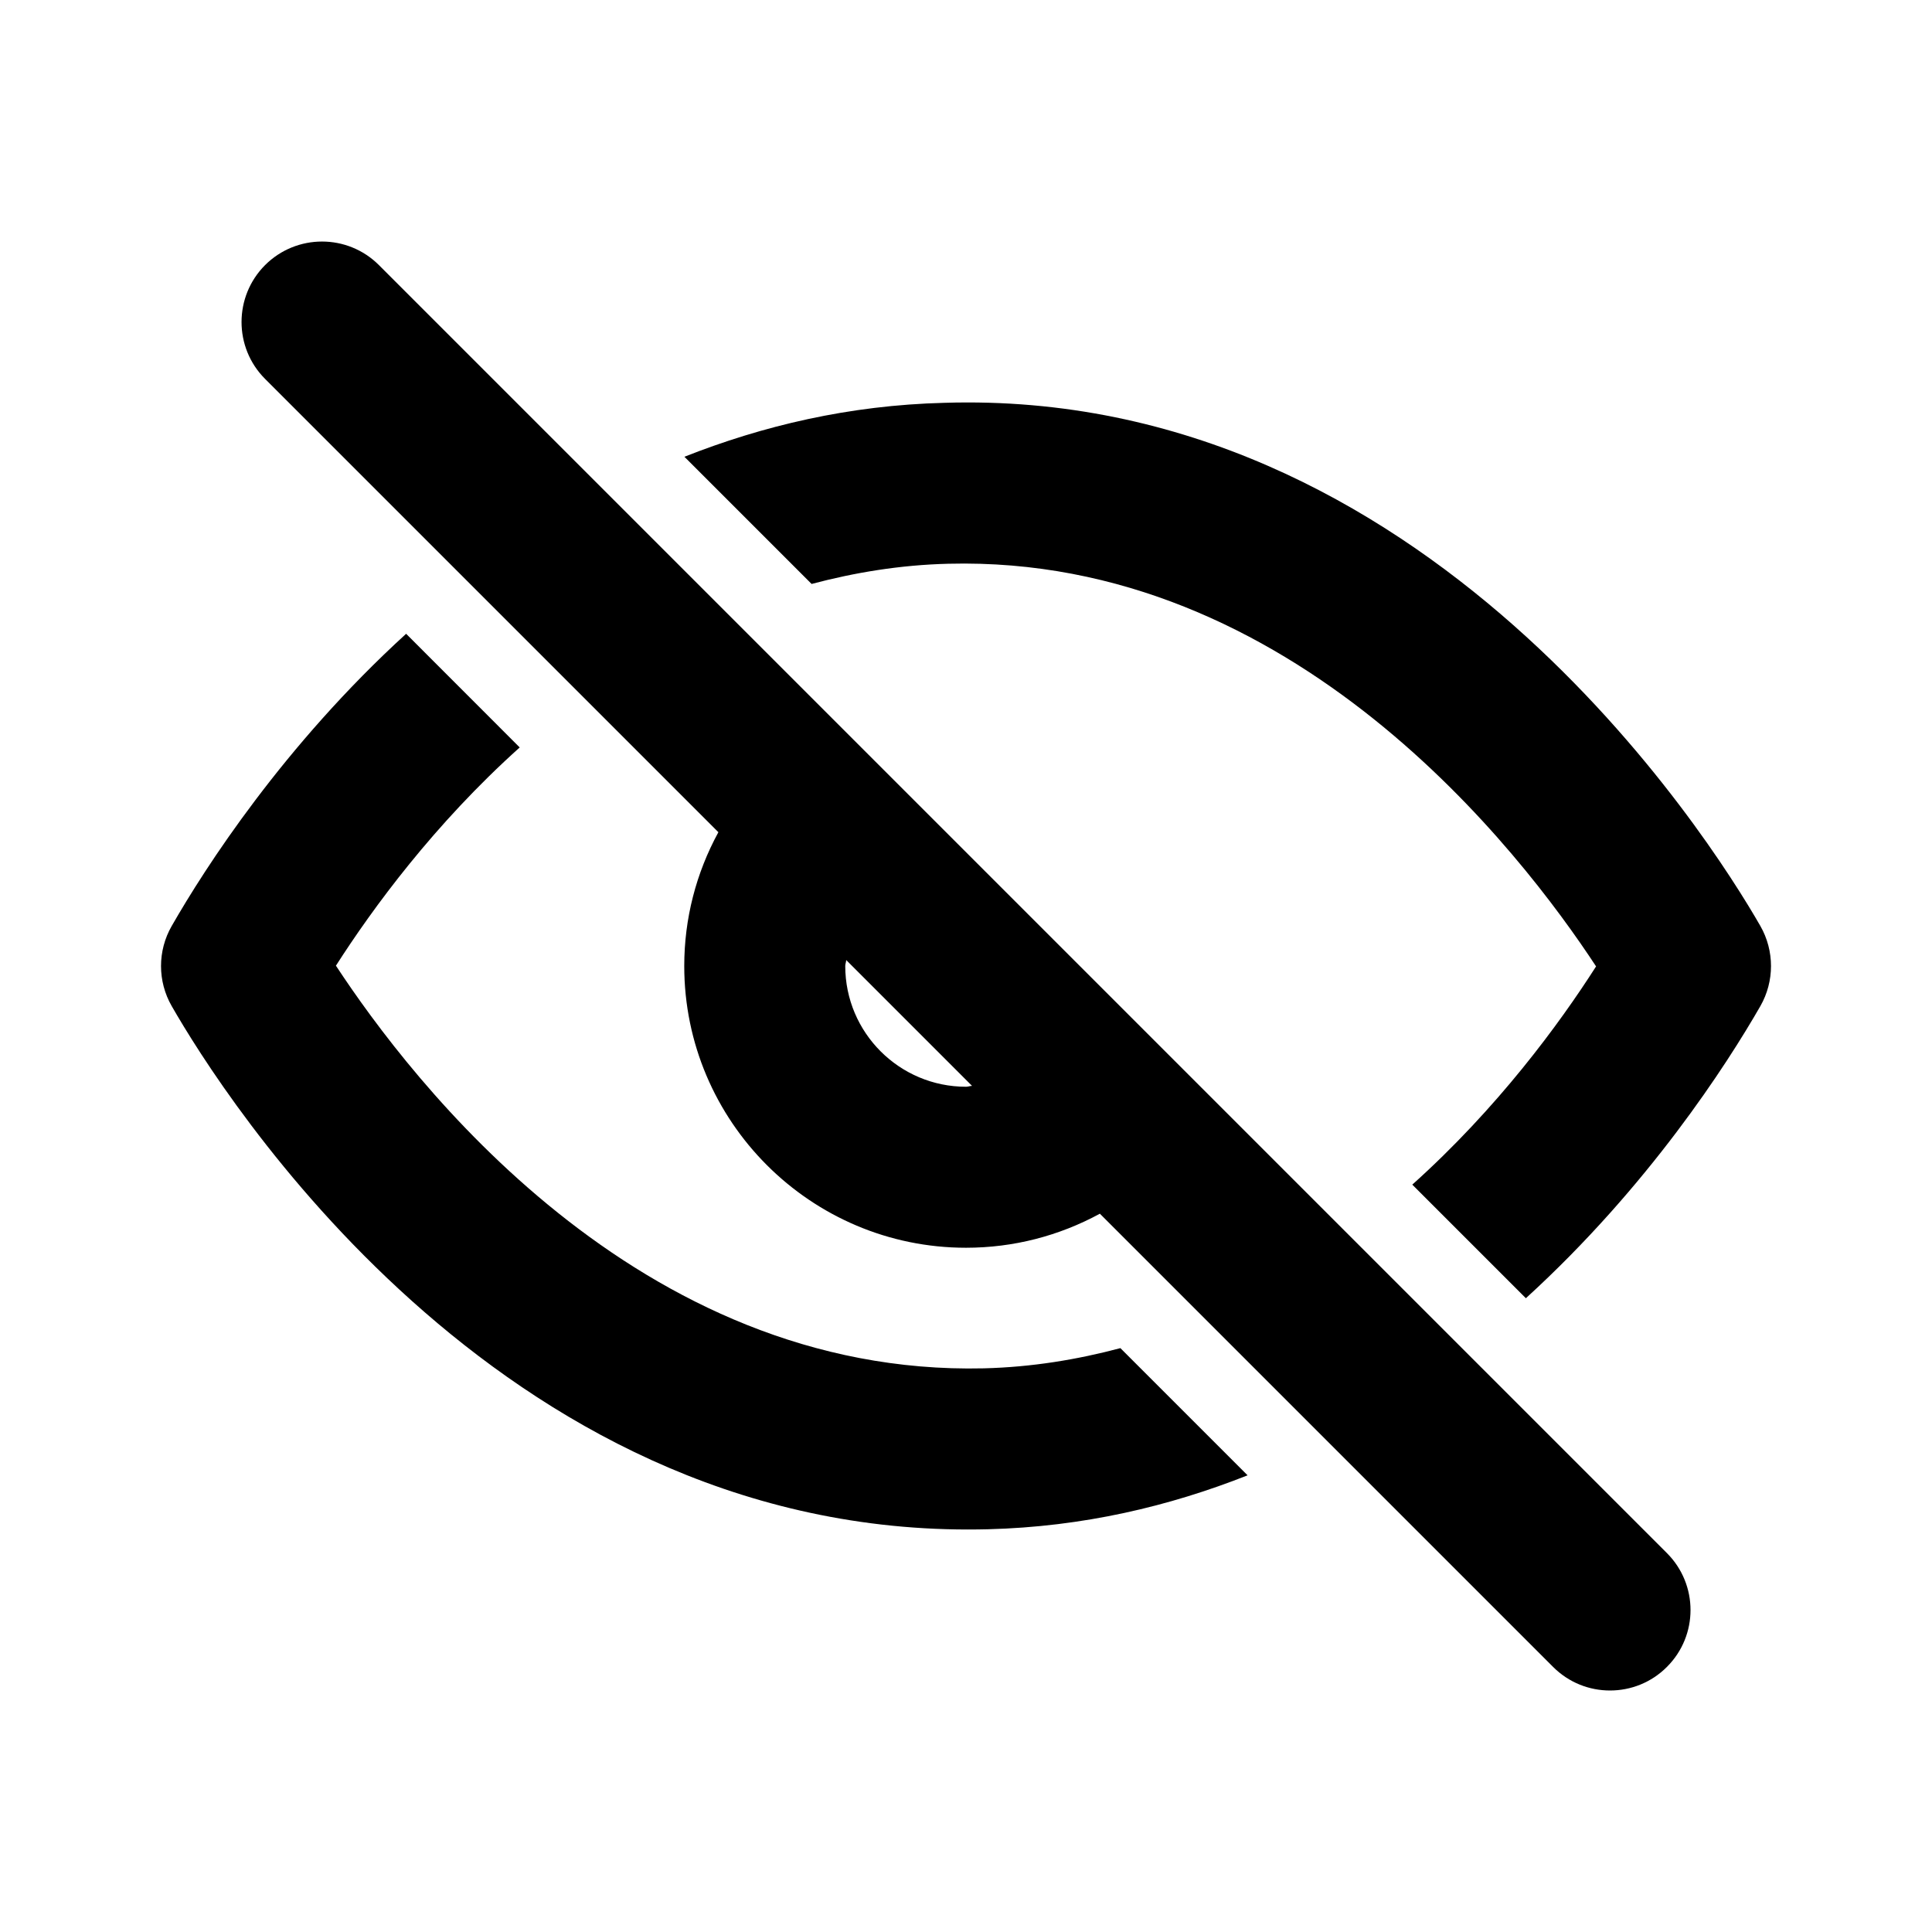<?xml version="1.0" encoding="UTF-8"?>
<svg width="24px" height="24px" viewBox="0 0 24 24" version="1.1" xmlns="http://www.w3.org/2000/svg" xmlns:xlink="http://www.w3.org/1999/xlink">
    <g id="通用/icon-图标/系统&amp;操作/eye-off" stroke="none" stroke-width="1" fill-rule="evenodd">
        <path d="M21.868,12.498 C21.453,13.221 20.477,14.739 18.955,16.127 L17.544,14.716 C18.604,13.765 19.371,12.719 19.827,12.005 C18.895,10.586 16.072,6.894 11.781,7.003 C11.181,7.018 10.618,7.112 10.082,7.254 L8.502,5.674 C9.474,5.29 10.545,5.034 11.73,5.004 C17.705,4.817 21.23,10.391 21.868,11.503 C22.044,11.811 22.044,12.19 21.868,12.498 L21.868,12.498 Z M13.918,16.747 L15.498,18.327 C14.527,18.711 13.455,18.967 12.271,18.997 C12.189,18.999 12.107,19 12.025,19 C6.162,19 2.762,13.595 2.133,12.498 C1.956,12.19 1.956,11.811 2.133,11.503 C2.547,10.78 3.523,9.262 5.045,7.873 L6.456,9.285 C5.396,10.236 4.63,11.282 4.173,11.996 C5.105,13.415 7.915,17.098 12.22,16.998 C12.82,16.983 13.383,16.889 13.918,16.747 L13.918,16.747 Z M12,13.5 C11.173,13.5 10.5,12.828 10.5,12 C10.5,11.975 10.511,11.952 10.512,11.926 L12.075,13.489 C12.049,13.49 12.026,13.5 12,13.5 L12,13.5 Z M4.707,3.293 C4.317,2.903 3.684,2.903 3.293,3.293 C2.903,3.684 2.903,4.317 3.293,4.707 L8.924,10.338 C8.647,10.846 8.5,11.411 8.5,12 C8.5,13.93 10.071,15.5 12,15.5 C12.59,15.5 13.155,15.353 13.663,15.077 L19.293,20.707 C19.489,20.903 19.744,21 20,21 C20.256,21 20.512,20.903 20.707,20.707 C21.098,20.317 21.098,19.684 20.707,19.293 L4.707,3.293 Z" id="🎨-Icon-Сolor" ></path>
    </g>
</svg>
<!-- this file has been changed -->
